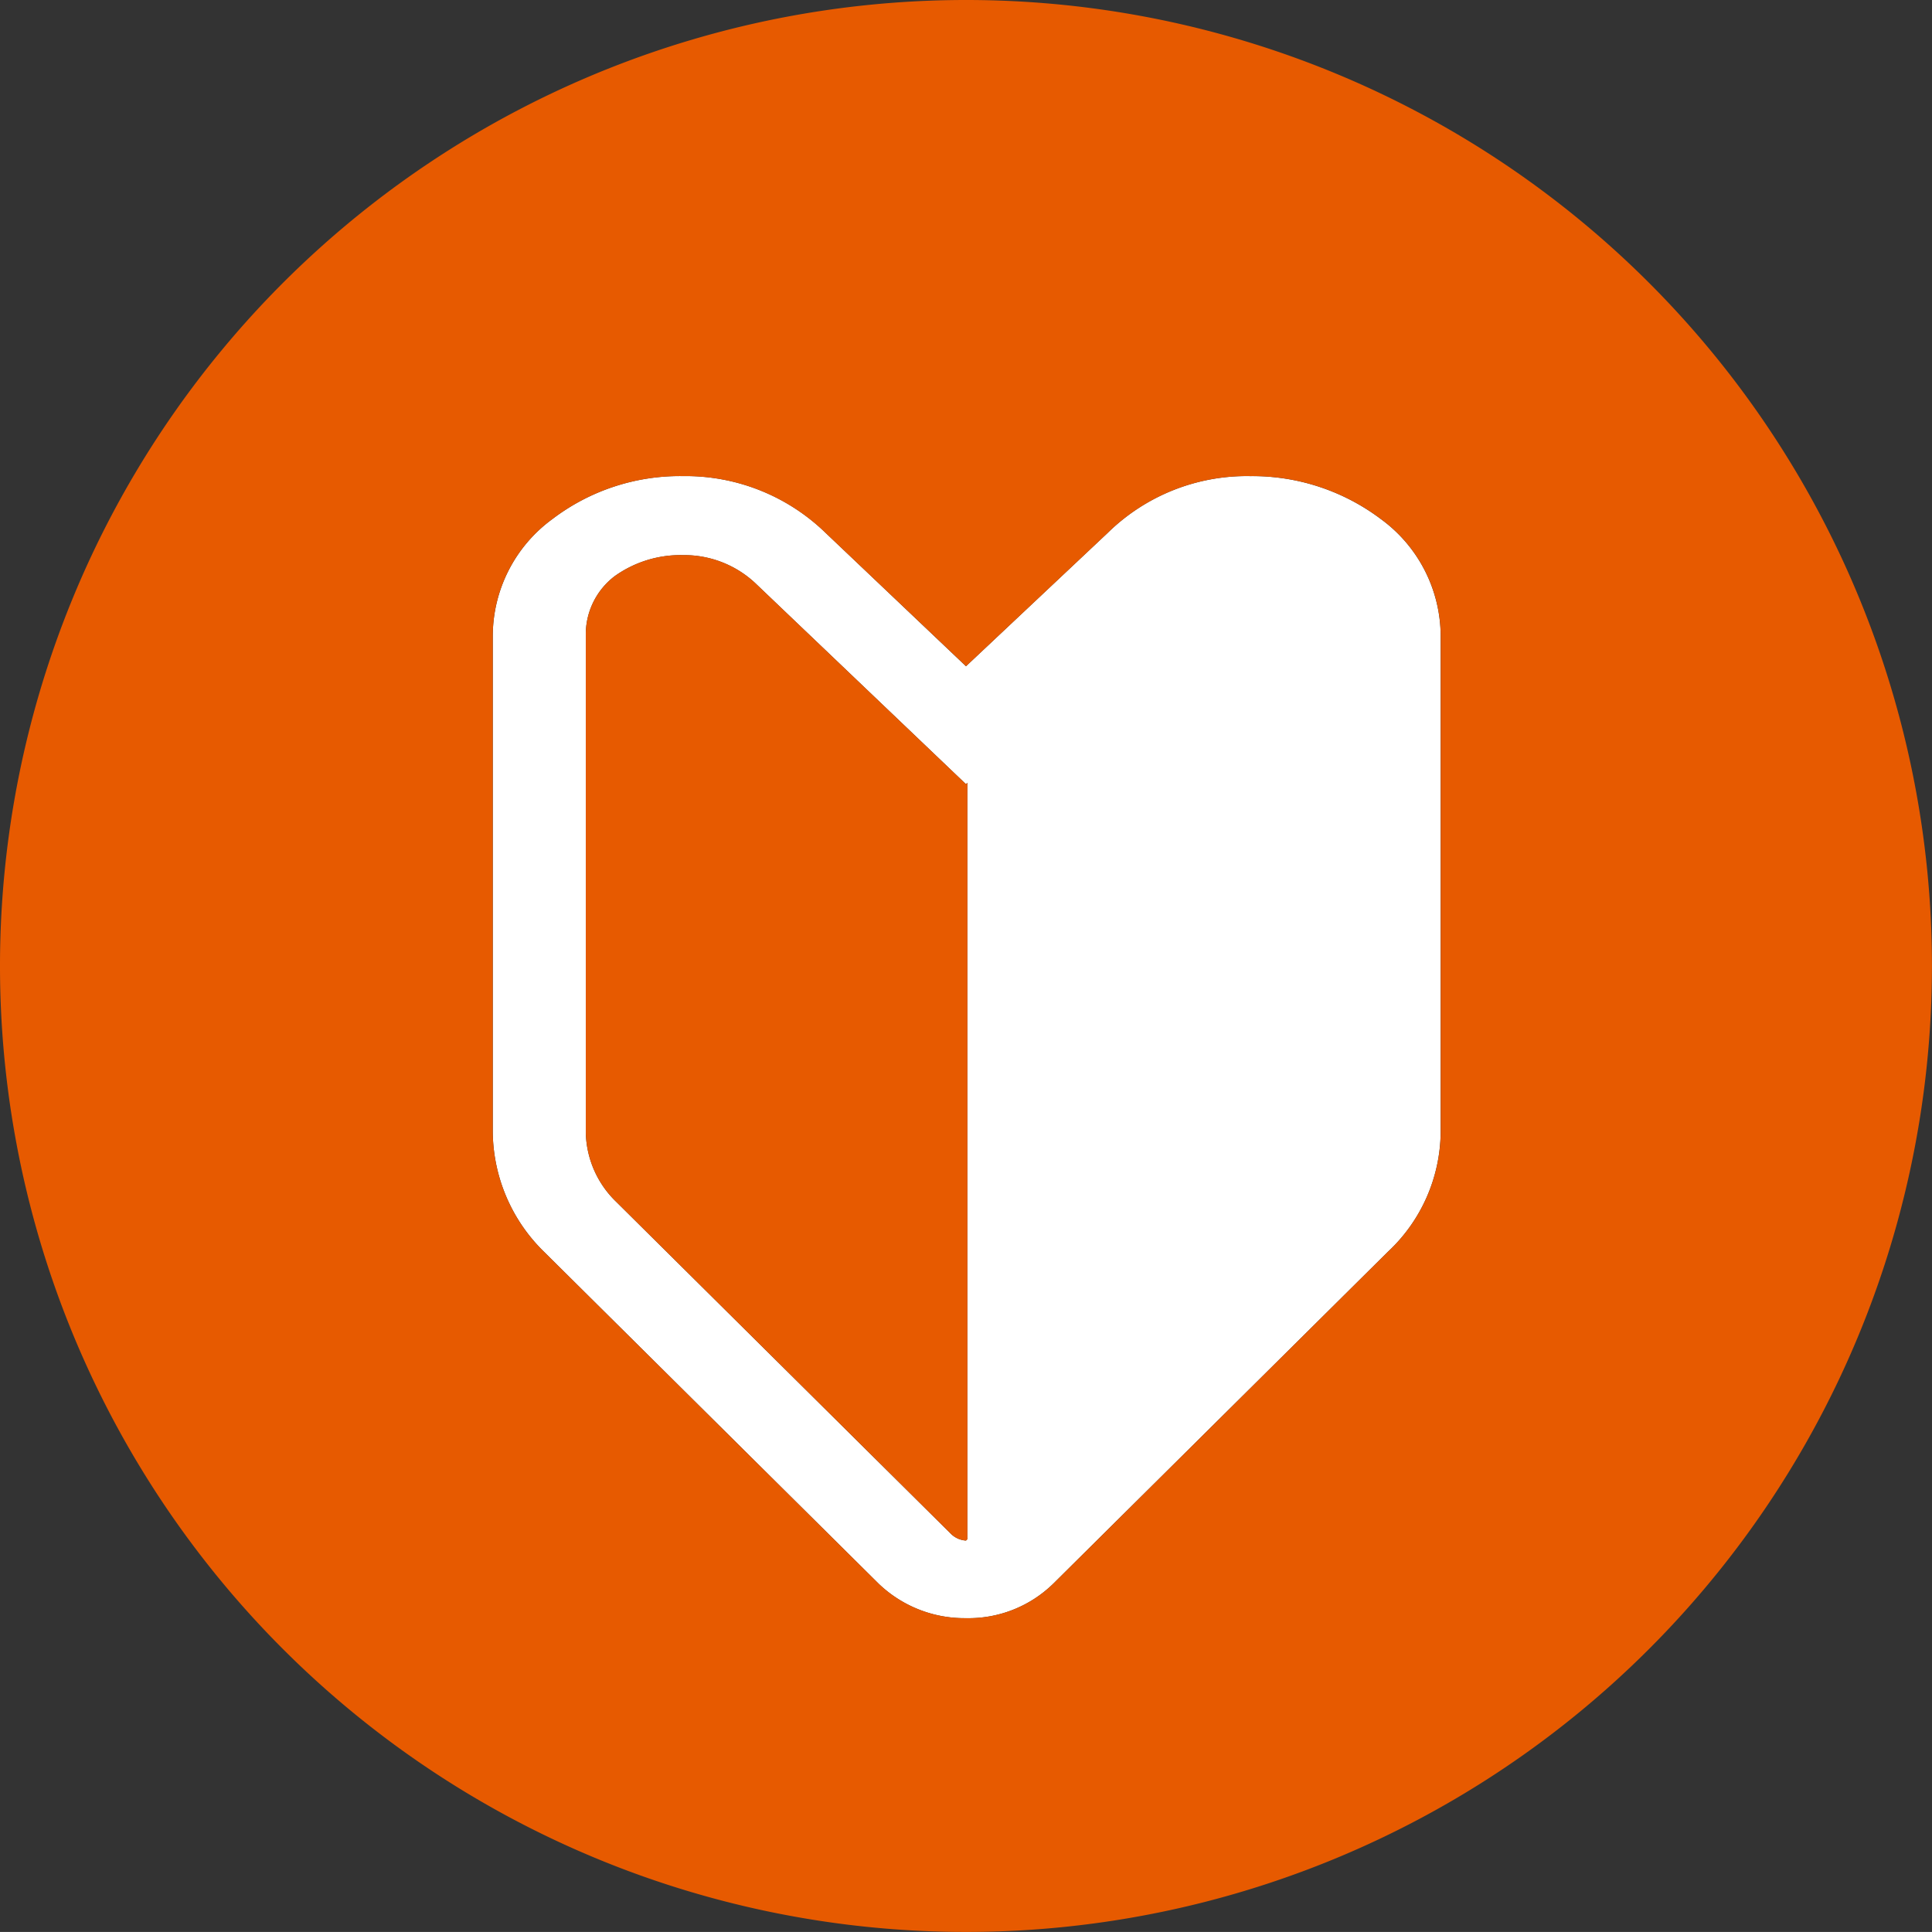<svg id="グループ_16491" data-name="グループ 16491" xmlns="http://www.w3.org/2000/svg" xmlns:xlink="http://www.w3.org/1999/xlink" width="108.803" height="108.799" viewBox="0 0 108.803 108.799">
  <rect x="0" y="0" width="108.803" height="108.799" fill="#333333" stroke="none"/>
  <defs>
    <clipPath id="clip-path">
      <rect id="長方形_852" data-name="長方形 852" width="108.803" height="108.799" transform="translate(0 0)" fill="none"/>
    </clipPath>
  </defs>
  <g id="グループ_977" data-name="グループ 977" clip-path="url(#clip-path)">
    <g id="グループ_976" data-name="グループ 976">
      <g id="グループ_975" data-name="グループ 975" clip-path="url(#clip-path)">
        <g id="グループ_974" data-name="グループ 974">
          <g id="グループ_973" data-name="グループ 973" clip-path="url(#clip-path)">
            <path id="パス_581" data-name="パス 581" d="M54.4,37.521l7.97-7.5a11.175,11.175,0,0,1,8.053-3.207,12.007,12.007,0,0,1,7.342,2.419,8.182,8.182,0,0,1,3.367,6.563V63.777A9.328,9.328,0,0,1,78.156,70.5L59.326,89.177A6.824,6.824,0,0,1,54.4,91.129a6.985,6.985,0,0,1-4.93-1.952L30.642,70.5a9.558,9.558,0,0,1-2.891-6.722V35.794a8.177,8.177,0,0,1,3.359-6.563,11.849,11.849,0,0,1,7.35-2.419,11.308,11.308,0,0,1,8.046,3.207Zm0,49.237.076-.076v-42.6l-.076.08L42.519,32.826a5.858,5.858,0,0,0-4.059-1.563,6.376,6.376,0,0,0-3.831,1.175,4.121,4.121,0,0,0-1.639,3.356V63.777a5.588,5.588,0,0,0,1.715,3.907L53.543,86.37a1.322,1.322,0,0,0,.86.388" fill="#fff"/>
            <path id="パス_582" data-name="パス 582" d="M54.48,44.082v42.6l-.076.076a1.322,1.322,0,0,1-.86-.388L34.706,67.683a5.585,5.585,0,0,1-1.716-3.907V35.793a4.116,4.116,0,0,1,1.64-3.355,6.366,6.366,0,0,1,3.831-1.176,5.858,5.858,0,0,1,4.059,1.564L54.4,44.162Z" fill="#e75a00"/>
            <path id="パス_583" data-name="パス 583" d="M108.8,54.4A54.4,54.4,0,1,1,54.4,0a54.389,54.389,0,0,1,54.4,54.4M62.373,30.019l-7.97,7.5-7.9-7.5a11.308,11.308,0,0,0-8.046-3.207,11.844,11.844,0,0,0-7.349,2.419,8.174,8.174,0,0,0-3.359,6.563V63.777a9.557,9.557,0,0,0,2.89,6.722L49.473,89.178a6.989,6.989,0,0,0,4.93,1.951,6.827,6.827,0,0,0,4.923-1.951L78.157,70.5a9.332,9.332,0,0,0,2.979-6.722V35.794a8.185,8.185,0,0,0-3.367-6.563,12.012,12.012,0,0,0-7.343-2.419,11.177,11.177,0,0,0-8.053,3.207" fill="#e75a00"/>
          </g>
        </g>
      </g>
    </g>
  </g>
</svg>

